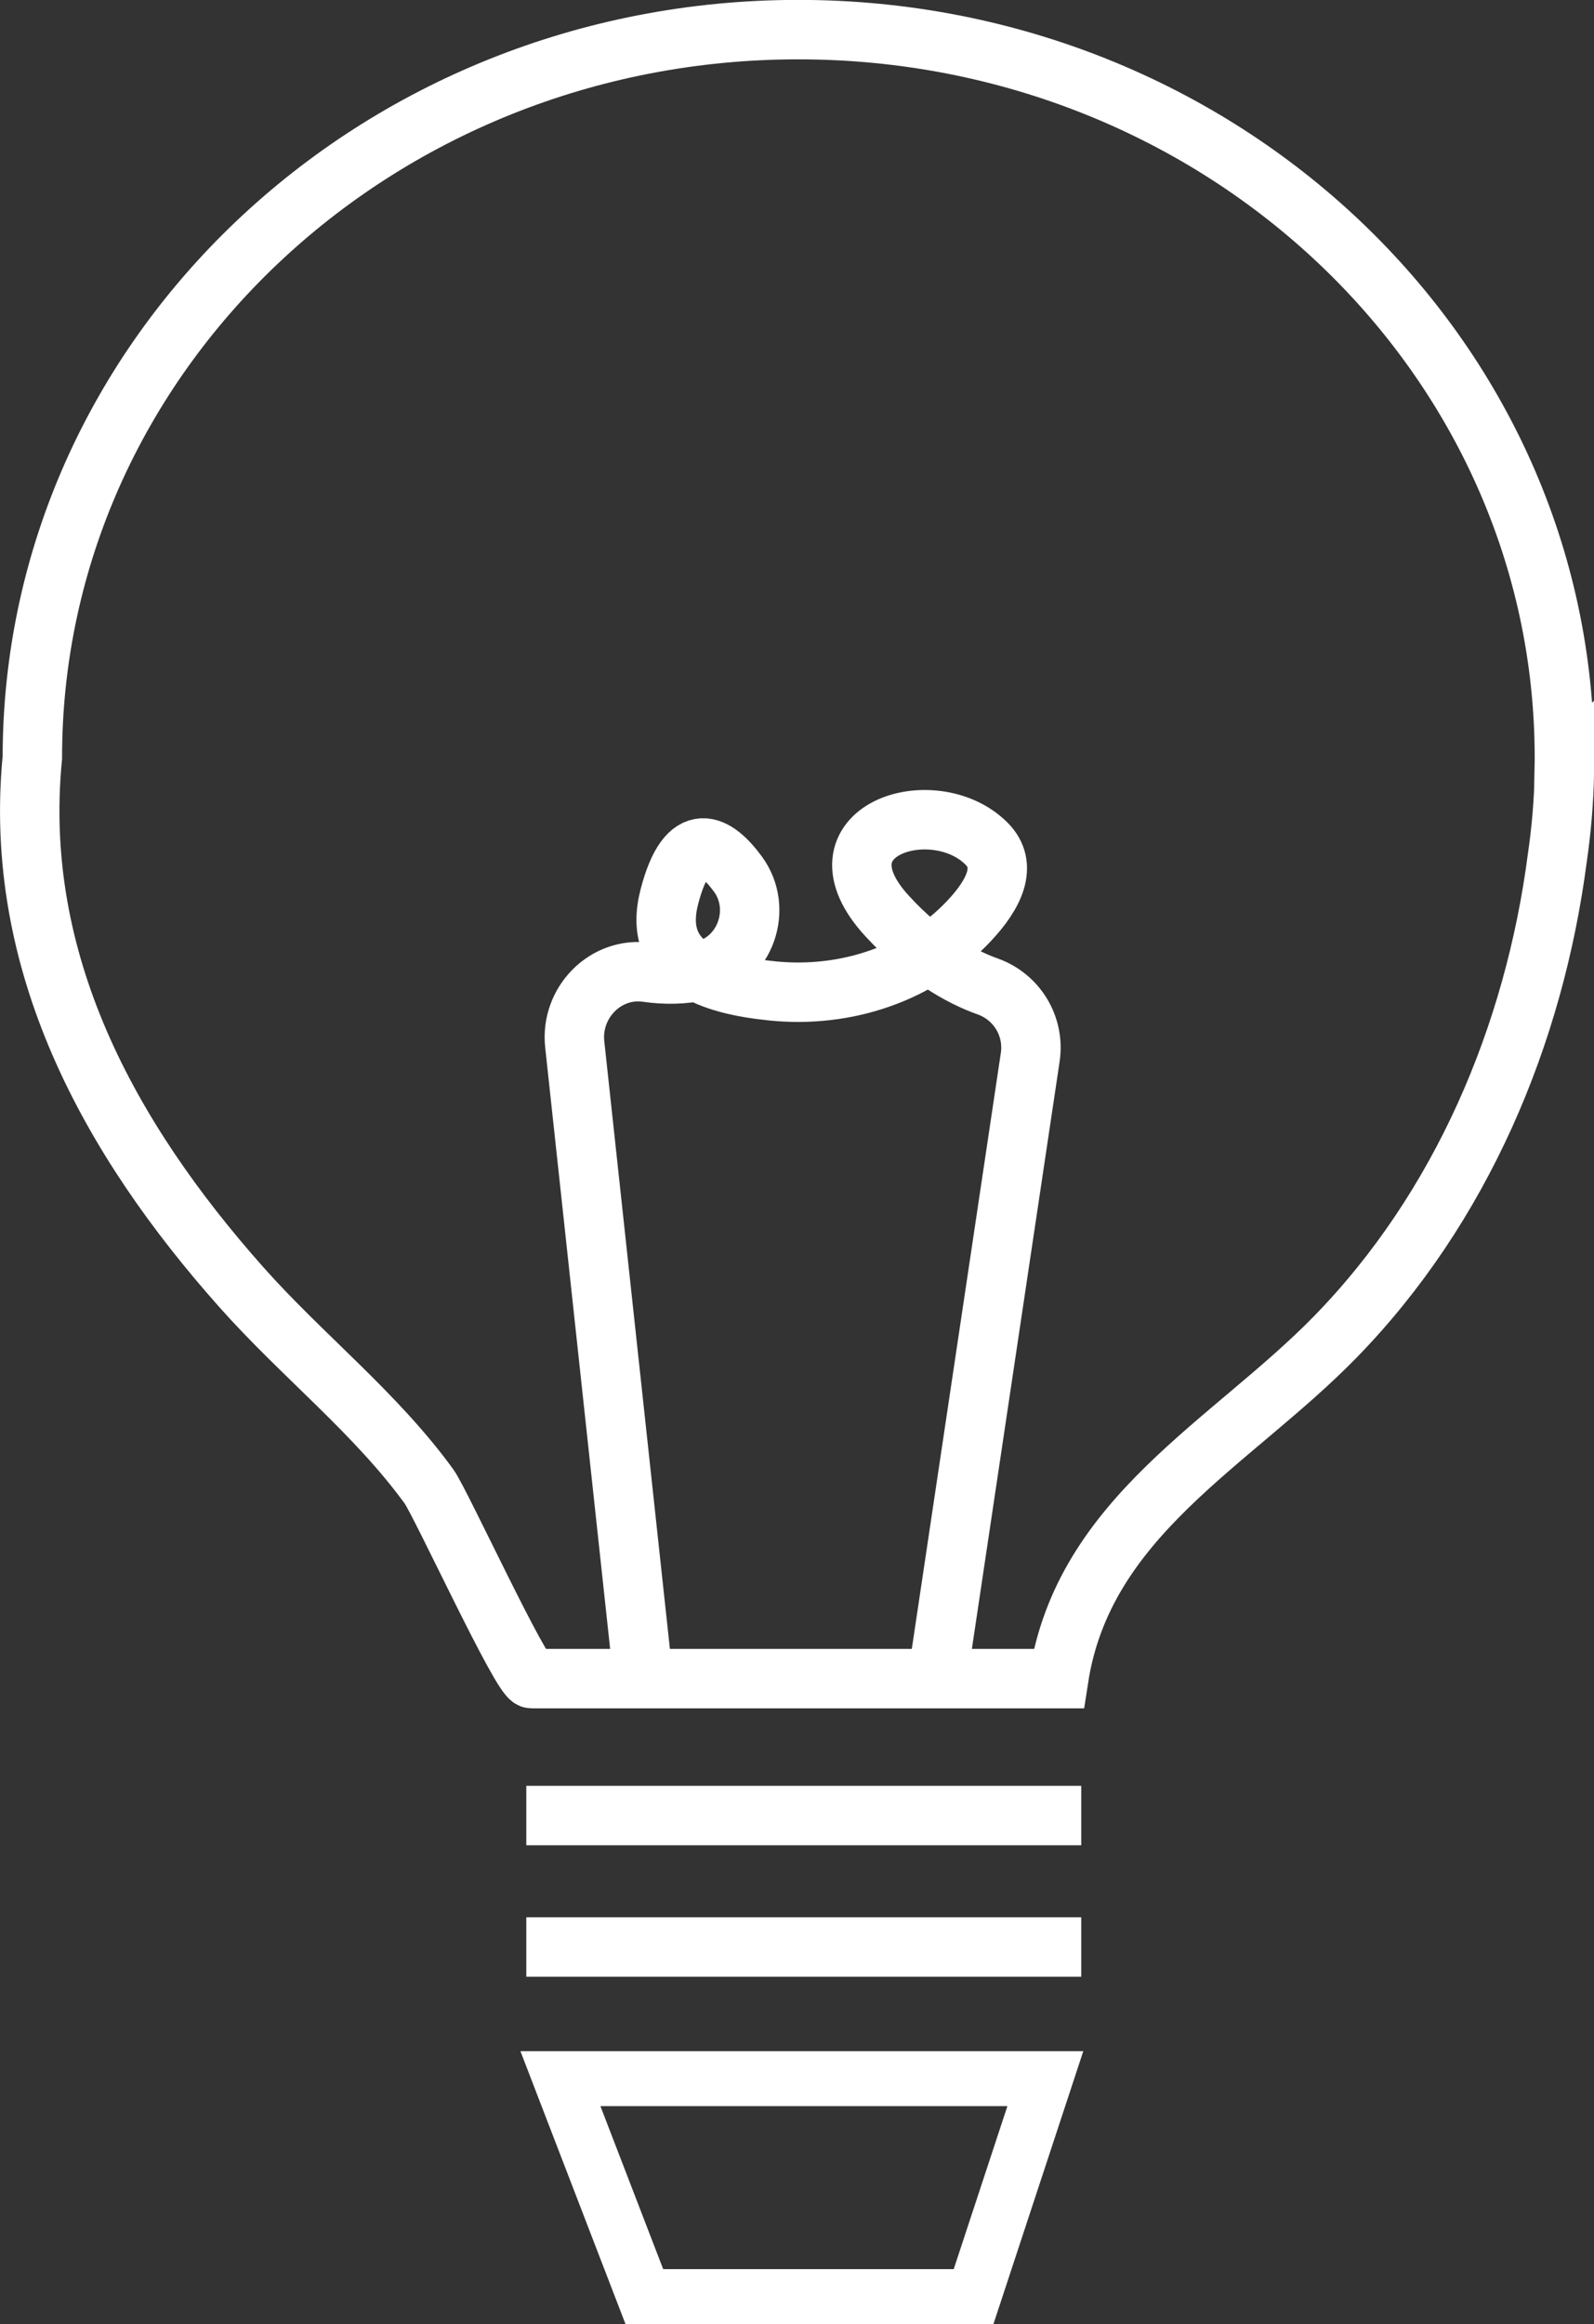 <?xml version="1.0" encoding="UTF-8"?> <svg xmlns="http://www.w3.org/2000/svg" id="Calque_2" data-name="Calque 2" viewBox="0 0 81.29 118.46"><rect x="0" y="0" width="81.29" height="118.46" fill="#333333" stroke="none"/><defs><style> .cls-1 { stroke-width: 3.03px; } .cls-1, .cls-2 { fill: none; stroke: #fff; stroke-miterlimit: 10; } .cls-2 { stroke-width: 2.8px; } </style></defs><g id="Calque_1-2" data-name="Calque 1"><path class="cls-1" d="M79.77,39.38c.01-.5.01-.77.01-.77C79.78,18.12,62.29,1.51,40.71,1.51S1.65,18.12,1.65,38.61c-1.02,10.45,3.92,19.42,10.66,27,3.08,3.47,6.85,6.41,9.57,10.16.6.83,4.72,9.79,5.23,9.79,0,0,26.88,0,26.88,0,1.27-8.26,8.79-11.97,14.11-17.42,6.41-6.57,10.14-15.37,11.32-24.42.21-1.43.33-2.88.36-4.35Z"></path><polygon class="cls-2" points="28.58 105.95 53.31 105.95 49.65 117.06 32.86 117.06 28.58 105.95"></polygon><line class="cls-1" x1="26.84" y1="92.54" x2="55.14" y2="92.54"></line><line class="cls-1" x1="26.84" y1="99.24" x2="55.14" y2="99.24"></line><path class="cls-1" d="M32.79,85.44l-3.48-32.21c-.23-2.12,1.57-3.97,3.68-3.67.91.13,1.89.13,2.86-.1.01,0,.02,0,.04,0,2.13-.53,3.04-3.14,1.74-4.91-1.11-1.51-2.56-2.41-3.49,1.14s2.18,4.51,5.27,4.82c3.71.37,7.47-.86,10.02-3.58,1.26-1.34,2-2.81.88-3.93-2.7-2.7-9.1-.67-5.05,3.71,1.89,2.05,3.71,3.07,5.11,3.57,1.49.53,2.4,2.03,2.17,3.6l-4.92,32.92"></path></g></svg> 